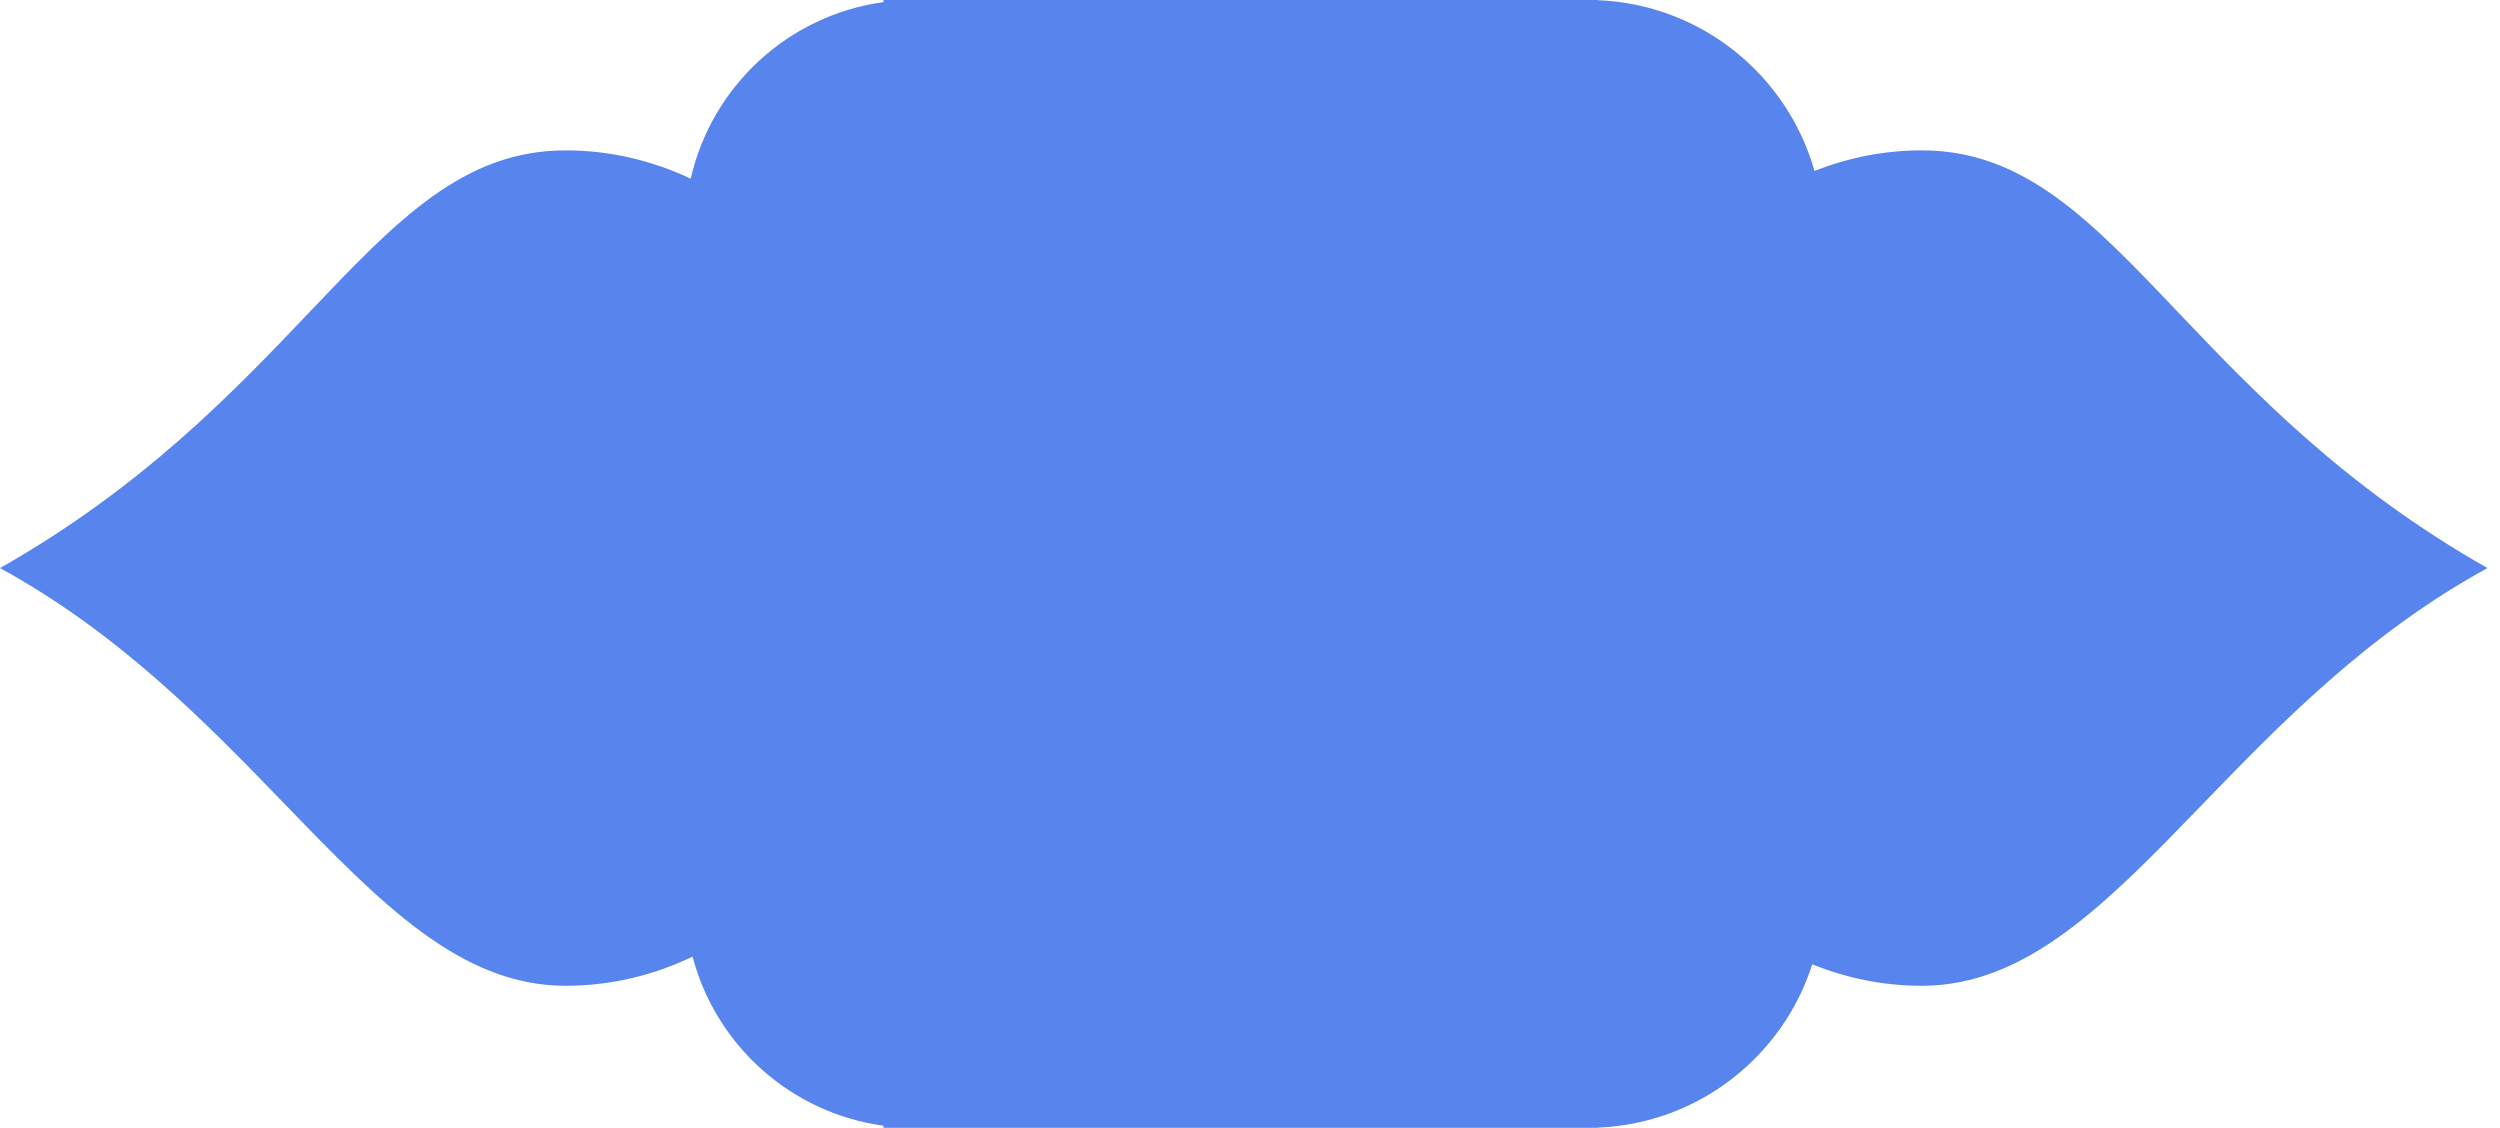 <?xml version="1.0" encoding="UTF-8"?> <svg xmlns="http://www.w3.org/2000/svg" width="133" height="60" viewBox="0 0 133 60" fill="none"> <path fill-rule="evenodd" clip-rule="evenodd" d="M85 0H84.5H48.667H47V0.113C41.938 0.803 37.862 4.592 36.747 9.506C34.684 8.534 32.44 8 30.092 8C24.655 8 21.123 11.71 16.478 16.591C12.465 20.807 7.621 25.897 0 30.222C6.377 33.71 11.048 38.538 15.175 42.803L15.175 42.803C20.25 48.05 24.502 52.444 30.092 52.444C32.477 52.444 34.755 51.894 36.845 50.892C38.084 55.611 42.076 59.216 47 59.887V60H84.5H85V59.99C90.359 59.779 94.852 56.194 96.412 51.3C98.243 52.042 100.203 52.444 102.24 52.444C107.83 52.444 112.082 48.05 117.158 42.803C121.284 38.538 125.955 33.71 132.333 30.222C124.711 25.897 119.867 20.807 115.855 16.591C111.209 11.71 107.678 8 102.24 8C100.247 8 98.328 8.385 96.531 9.097C95.092 4.001 90.503 0.226 85 0.01V0Z" fill="#5884ED"></path> </svg> 